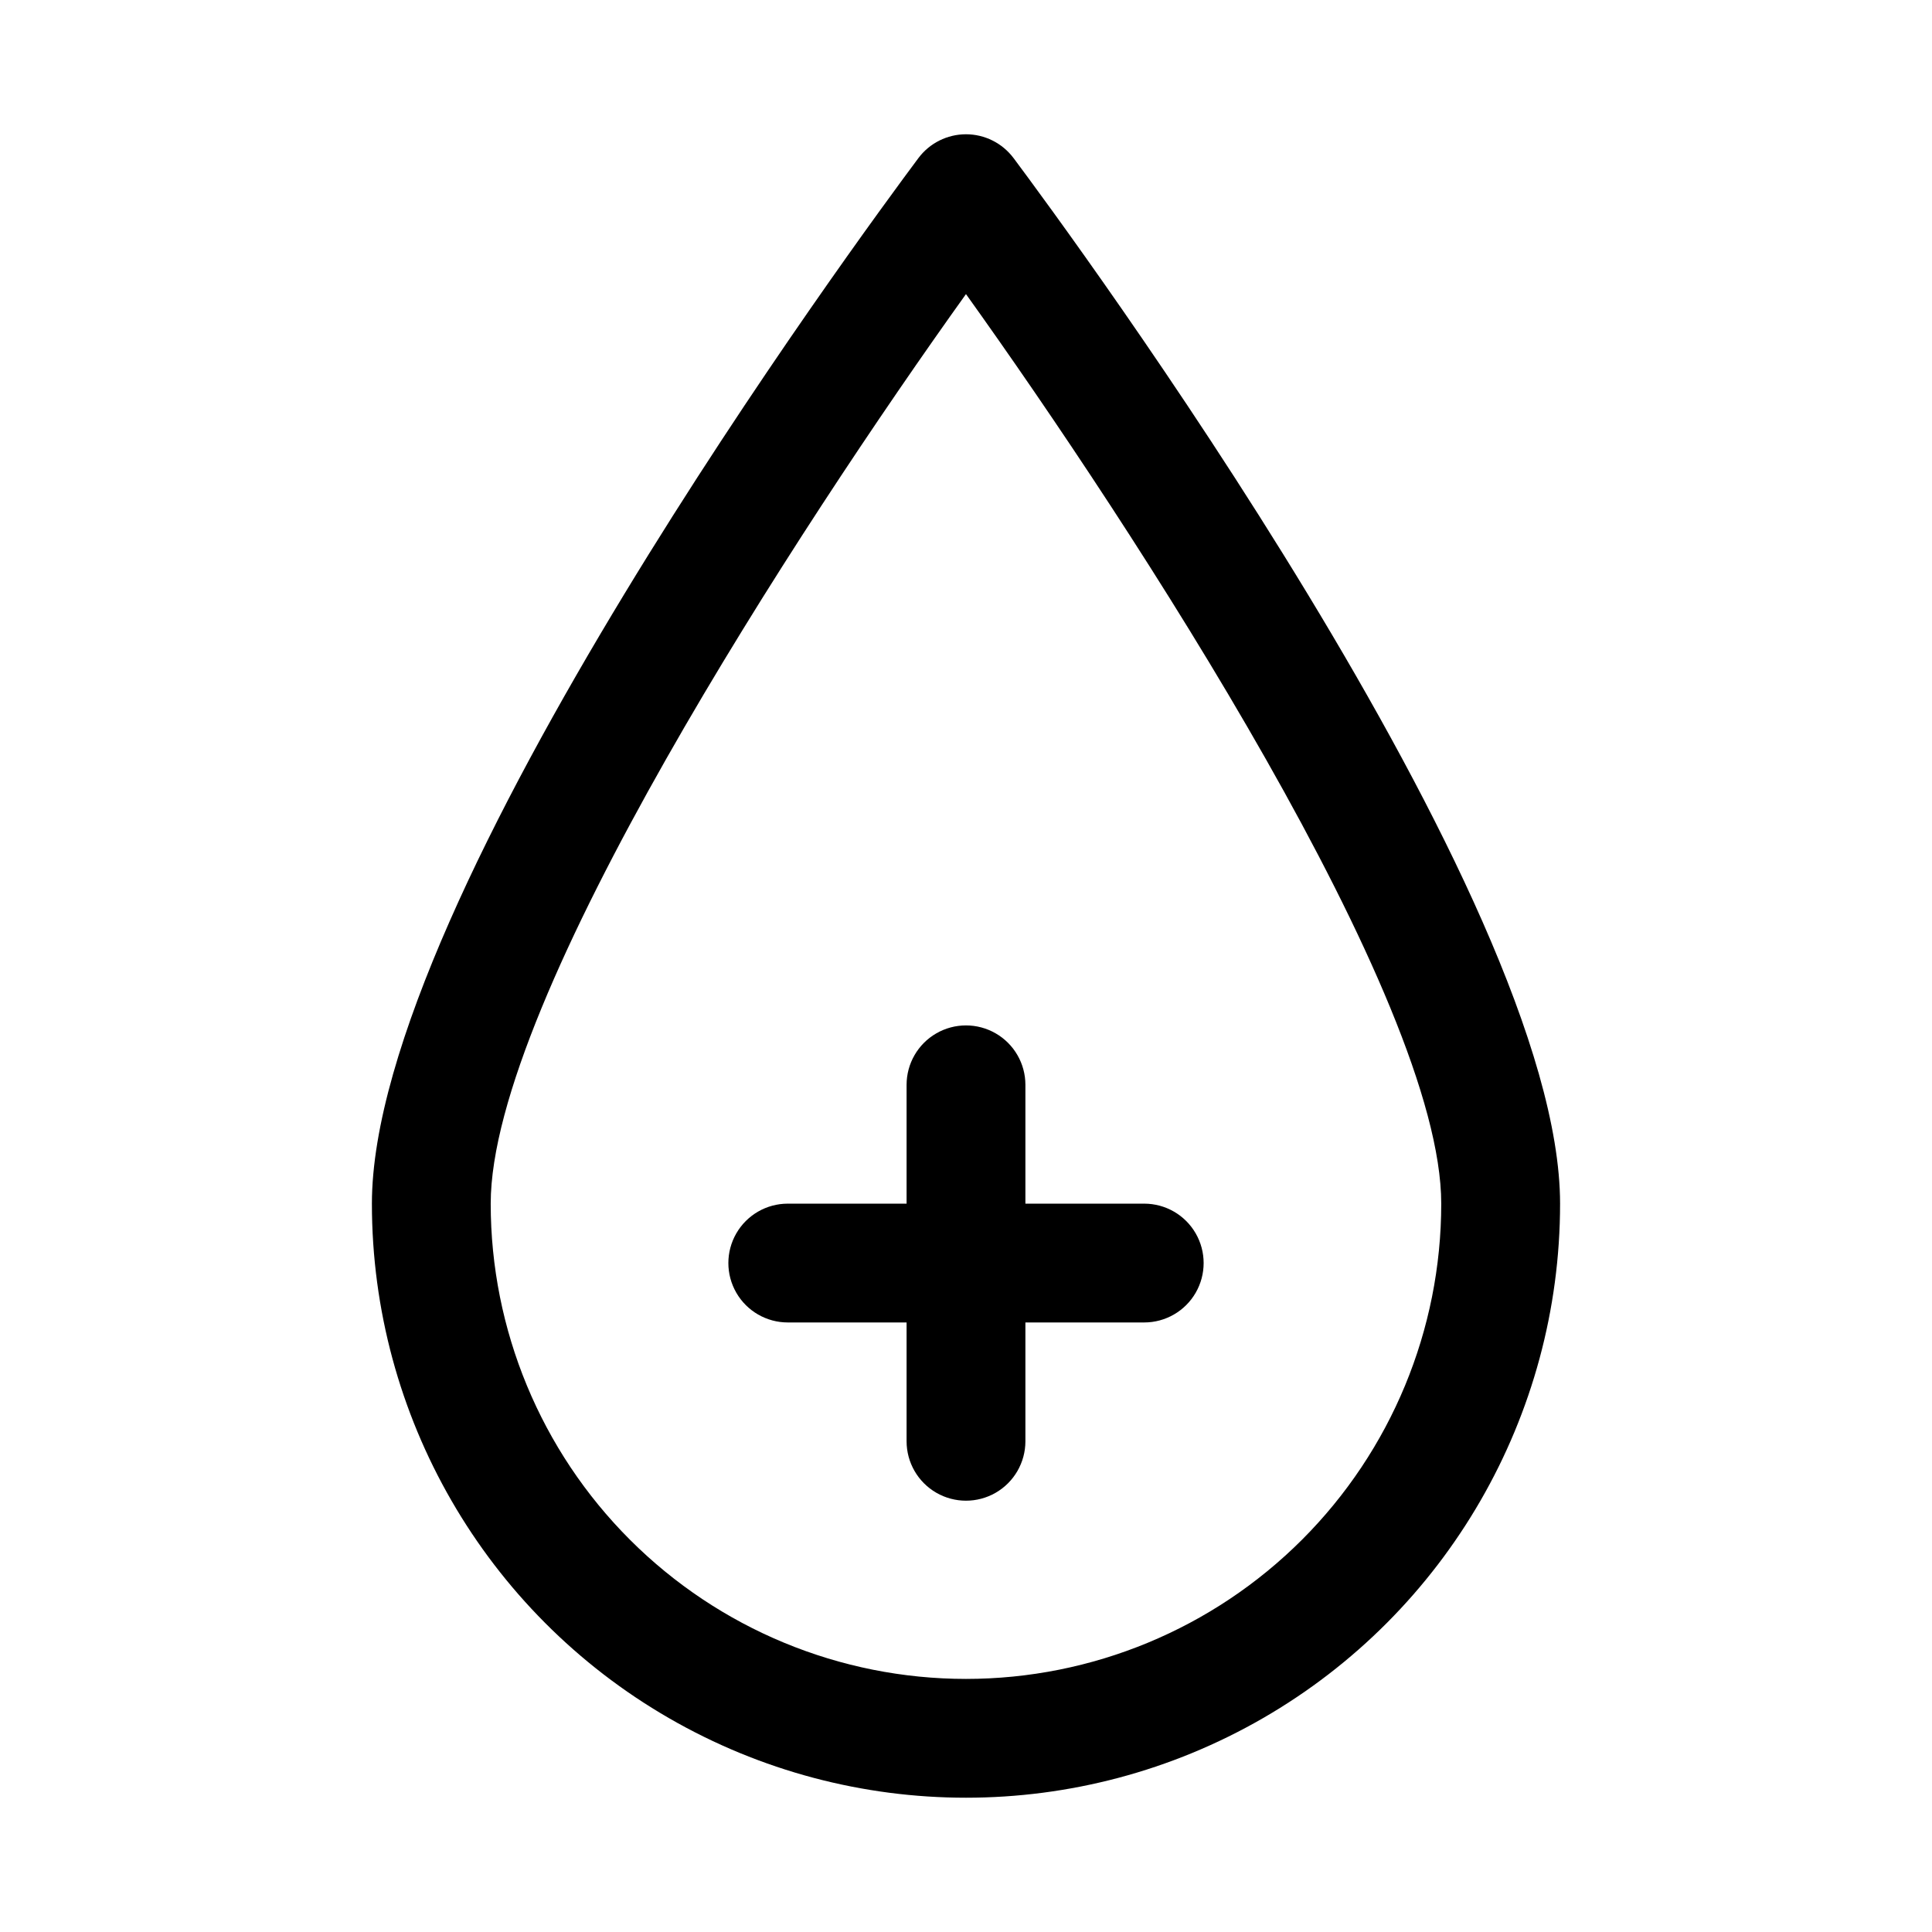 <?xml version="1.0" encoding="UTF-8"?>
<!-- Uploaded to: ICON Repo, www.svgrepo.com, Generator: ICON Repo Mixer Tools -->
<svg fill="#000000" width="800px" height="800px" version="1.1" viewBox="144 144 512 512" xmlns="http://www.w3.org/2000/svg">
 <g>
  <path d="m412.59 185.88c-2.973-3.965-7.641-6.297-12.594-6.297-4.957 0-9.625 2.332-12.598 6.297-14.797 19.84-144.84 196.02-144.84 277.1 0 56.246 30.008 108.22 78.719 136.34 48.715 28.125 108.73 28.125 157.44 0 48.711-28.121 78.719-80.098 78.719-136.34 0-81.082-130.04-257.26-144.84-277.1zm-12.594 403.05c-33.406 0-65.441-13.27-89.062-36.891s-36.891-55.656-36.891-89.059c0-54.16 81.867-179.48 125.95-241.04 44.082 61.559 125.95 186.88 125.95 241.04 0 33.402-13.27 65.438-36.891 89.059-23.617 23.621-55.656 36.891-89.059 36.891z"/>
  <path d="m447.23 462.98h-31.488v-31.488c0-5.625-3-10.824-7.871-13.637s-10.875-2.812-15.746 0-7.871 8.012-7.871 13.637v31.488h-31.488c-5.625 0-10.82 3-13.633 7.871s-2.812 10.871 0 15.742 8.008 7.871 13.633 7.871h31.488v31.488c0 5.625 3 10.824 7.871 13.637s10.875 2.812 15.746 0 7.871-8.012 7.871-13.637v-31.488h31.488c5.625 0 10.824-3 13.637-7.871s2.812-10.871 0-15.742-8.012-7.871-13.637-7.871z"/>
 </g>
</svg>